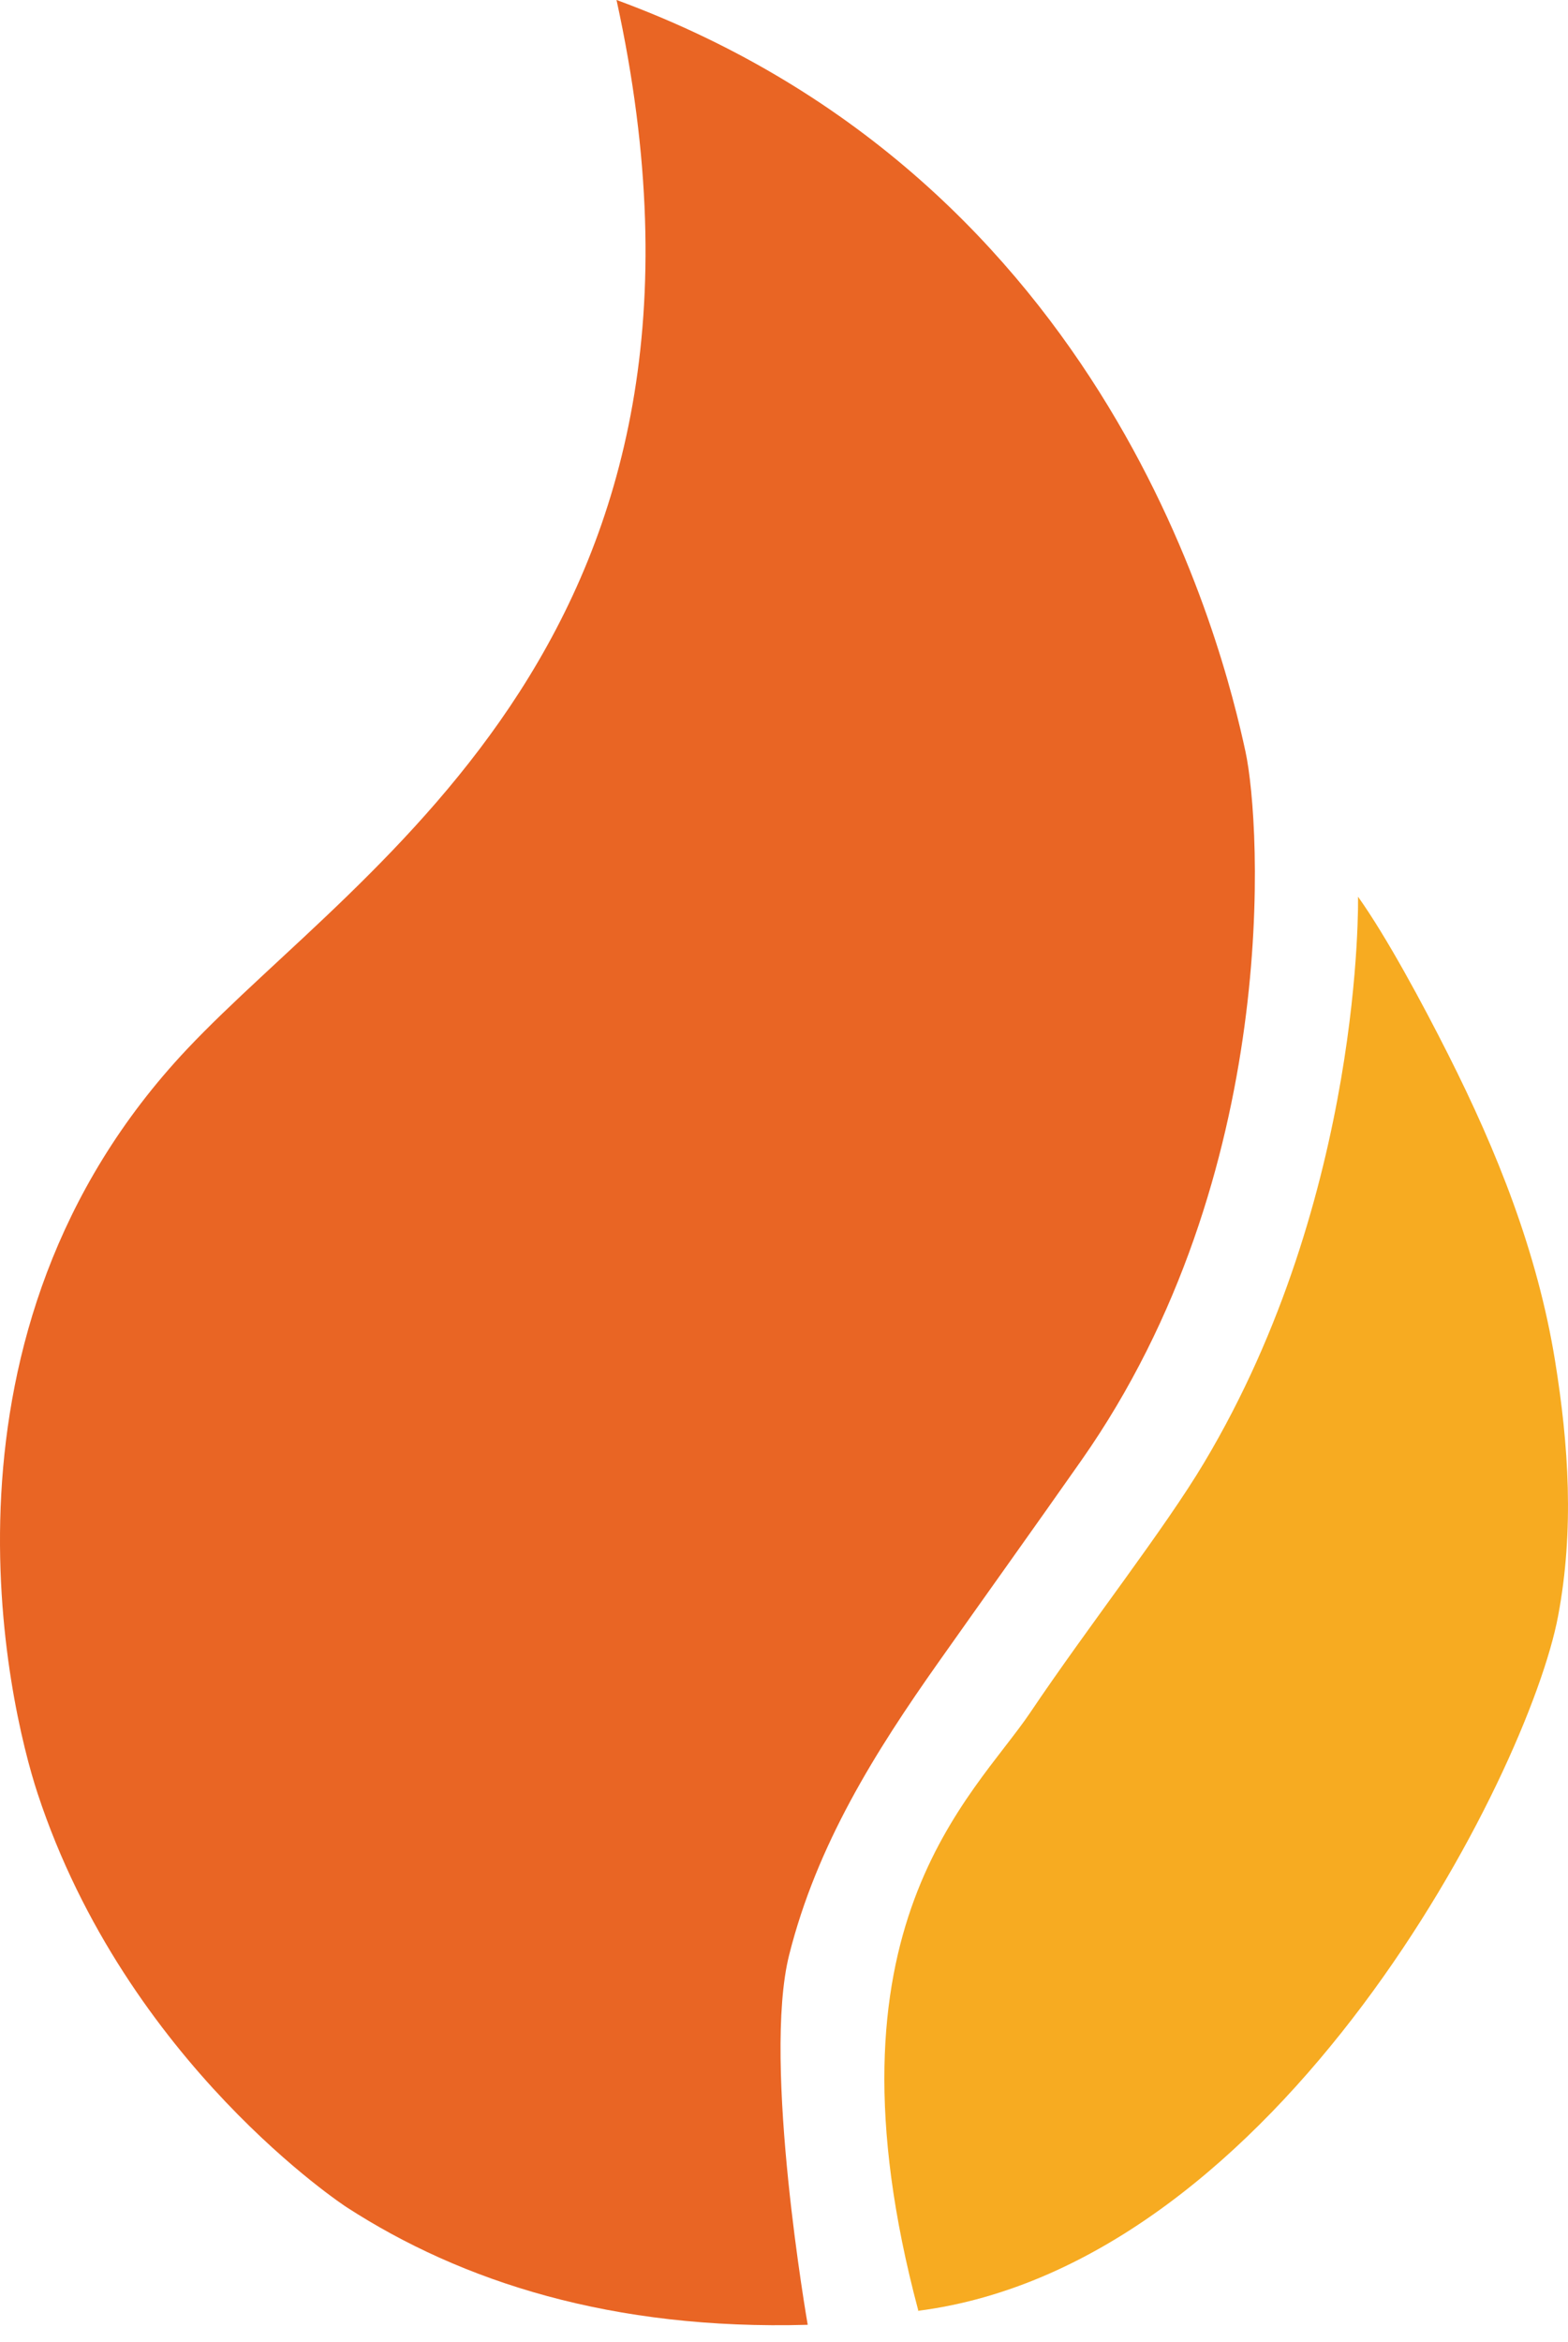 <svg width="69" height="103" viewBox="0 0 69 103" fill="none" xmlns="http://www.w3.org/2000/svg">
<path d="M27.134 0C48.887 8.001 53.845 28.627 54.806 33.049C55.503 36.265 56.4 51.677 47.586 64.229C45.498 67.205 43.398 70.134 41.31 73.09C38.508 77.054 35.949 81.129 34.728 85.975C33.529 90.73 35.544 102.247 35.544 102.247C26.947 102.49 20.323 100.356 15.254 97.076C15.254 97.076 5.573 90.773 1.657 78.884C0.368 74.98 -3.518 58.601 8.23 46.143C15.969 37.937 33.219 27.819 27.13 0H27.139H27.134Z" fill="#E96524"/>
<path d="M40.409 101.618C35.894 84.709 42.82 79.059 45.346 75.305C47.91 71.494 51.234 67.269 52.986 64.331C60.019 52.562 59.76 39.438 59.76 39.438C61.005 41.183 62.6 44.142 63.722 46.366C65.882 50.642 67.655 55.077 68.429 59.841C69.033 63.57 69.275 67.295 68.565 71.071C67.26 78.012 56.32 99.604 40.379 101.635" fill="#F7AB21"/>
</svg>
